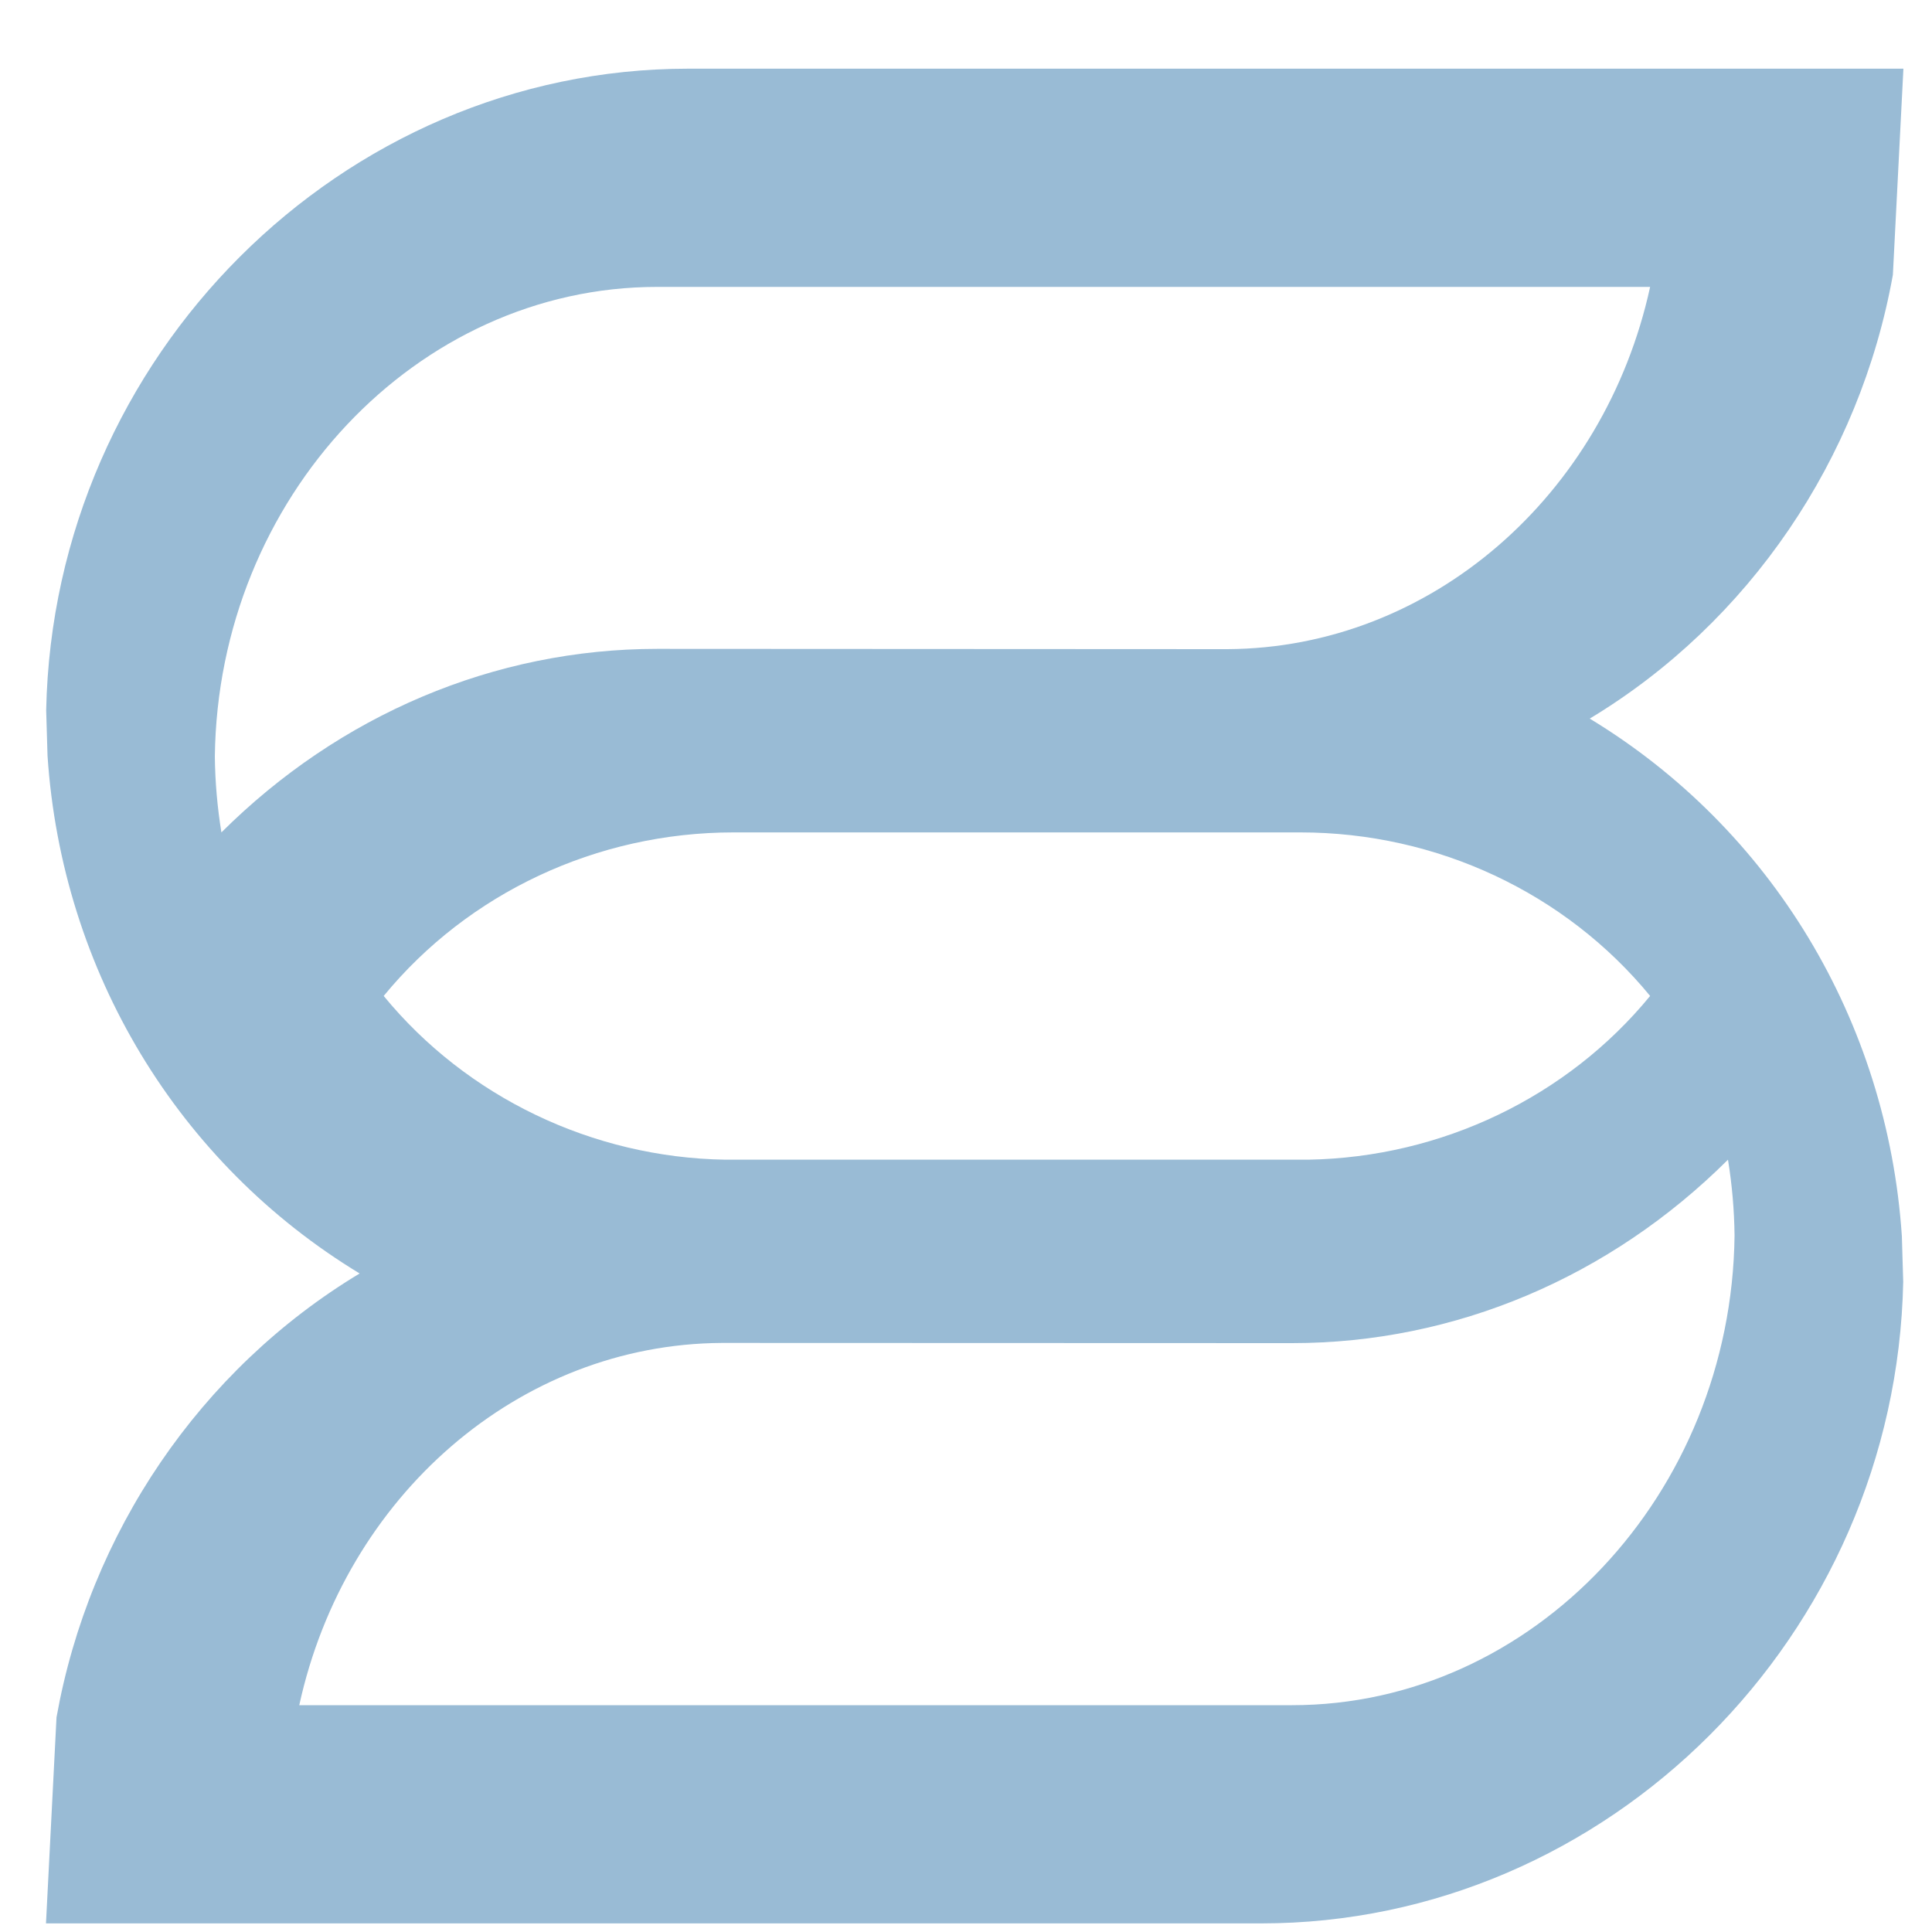 <?xml version="1.0" encoding="UTF-8"?>
<svg width="20px" height="20px" viewBox="0 0 20 20" version="1.1" xmlns="http://www.w3.org/2000/svg" xmlns:xlink="http://www.w3.org/1999/xlink">
    <title>Fill 15</title>
    <g id="Mobile---Portrait-(375px)" stroke="none" stroke-width="1" fill="none" fill-rule="evenodd">
        <g id="Portal" transform="translate(-244, -3614)" fill="#99BBD5">
            <g id="Mobile/Footer" transform="translate(-1, 2625.3)">
                <g id="Group-23" transform="translate(32.085, 799.011)">
                    <g id="Group-2" transform="translate(69.184, 188)">
                        <path d="M157.107,19.341 L146.829,19.341 C147.301,17.179 149.1,15.602 151.205,15.591 L157.107,15.593 C158.794,15.593 160.398,14.91 161.619,13.694 C161.661,13.953 161.684,14.215 161.687,14.48 C161.655,17.155 159.601,19.341 157.107,19.341 M147.703,11.999 C148.577,10.934 149.908,10.306 151.324,10.306 L157.192,10.306 C158.608,10.306 159.939,10.934 160.813,11.999 C159.957,13.043 158.657,13.67 157.274,13.694 L151.239,13.694 C149.862,13.672 148.56,13.044 147.703,11.999 M145.955,9.52 C145.988,6.845 148.042,4.659 150.534,4.659 L160.813,4.659 C160.341,6.821 158.542,8.398 156.436,8.409 L150.535,8.406 C148.848,8.406 147.244,9.09 146.023,10.306 C145.981,10.047 145.958,9.785 145.955,9.52 M160.188,9.128 C161.84,8.132 162.984,6.441 163.326,4.534 L163.435,2.4 L150.856,2.4 C147.266,2.4 144.284,5.378 144.209,9.041 L144.223,9.513 C144.372,11.747 145.576,13.733 147.454,14.872 C145.801,15.868 144.657,17.559 144.316,19.467 L144.207,21.6 L156.786,21.6 C160.376,21.6 163.358,18.622 163.433,14.958 L163.419,14.486 C163.27,12.253 162.066,10.267 160.188,9.128" id="Fill-15"></path>
                    </g>
                </g>
            </g>
        </g>
    </g>
</svg>